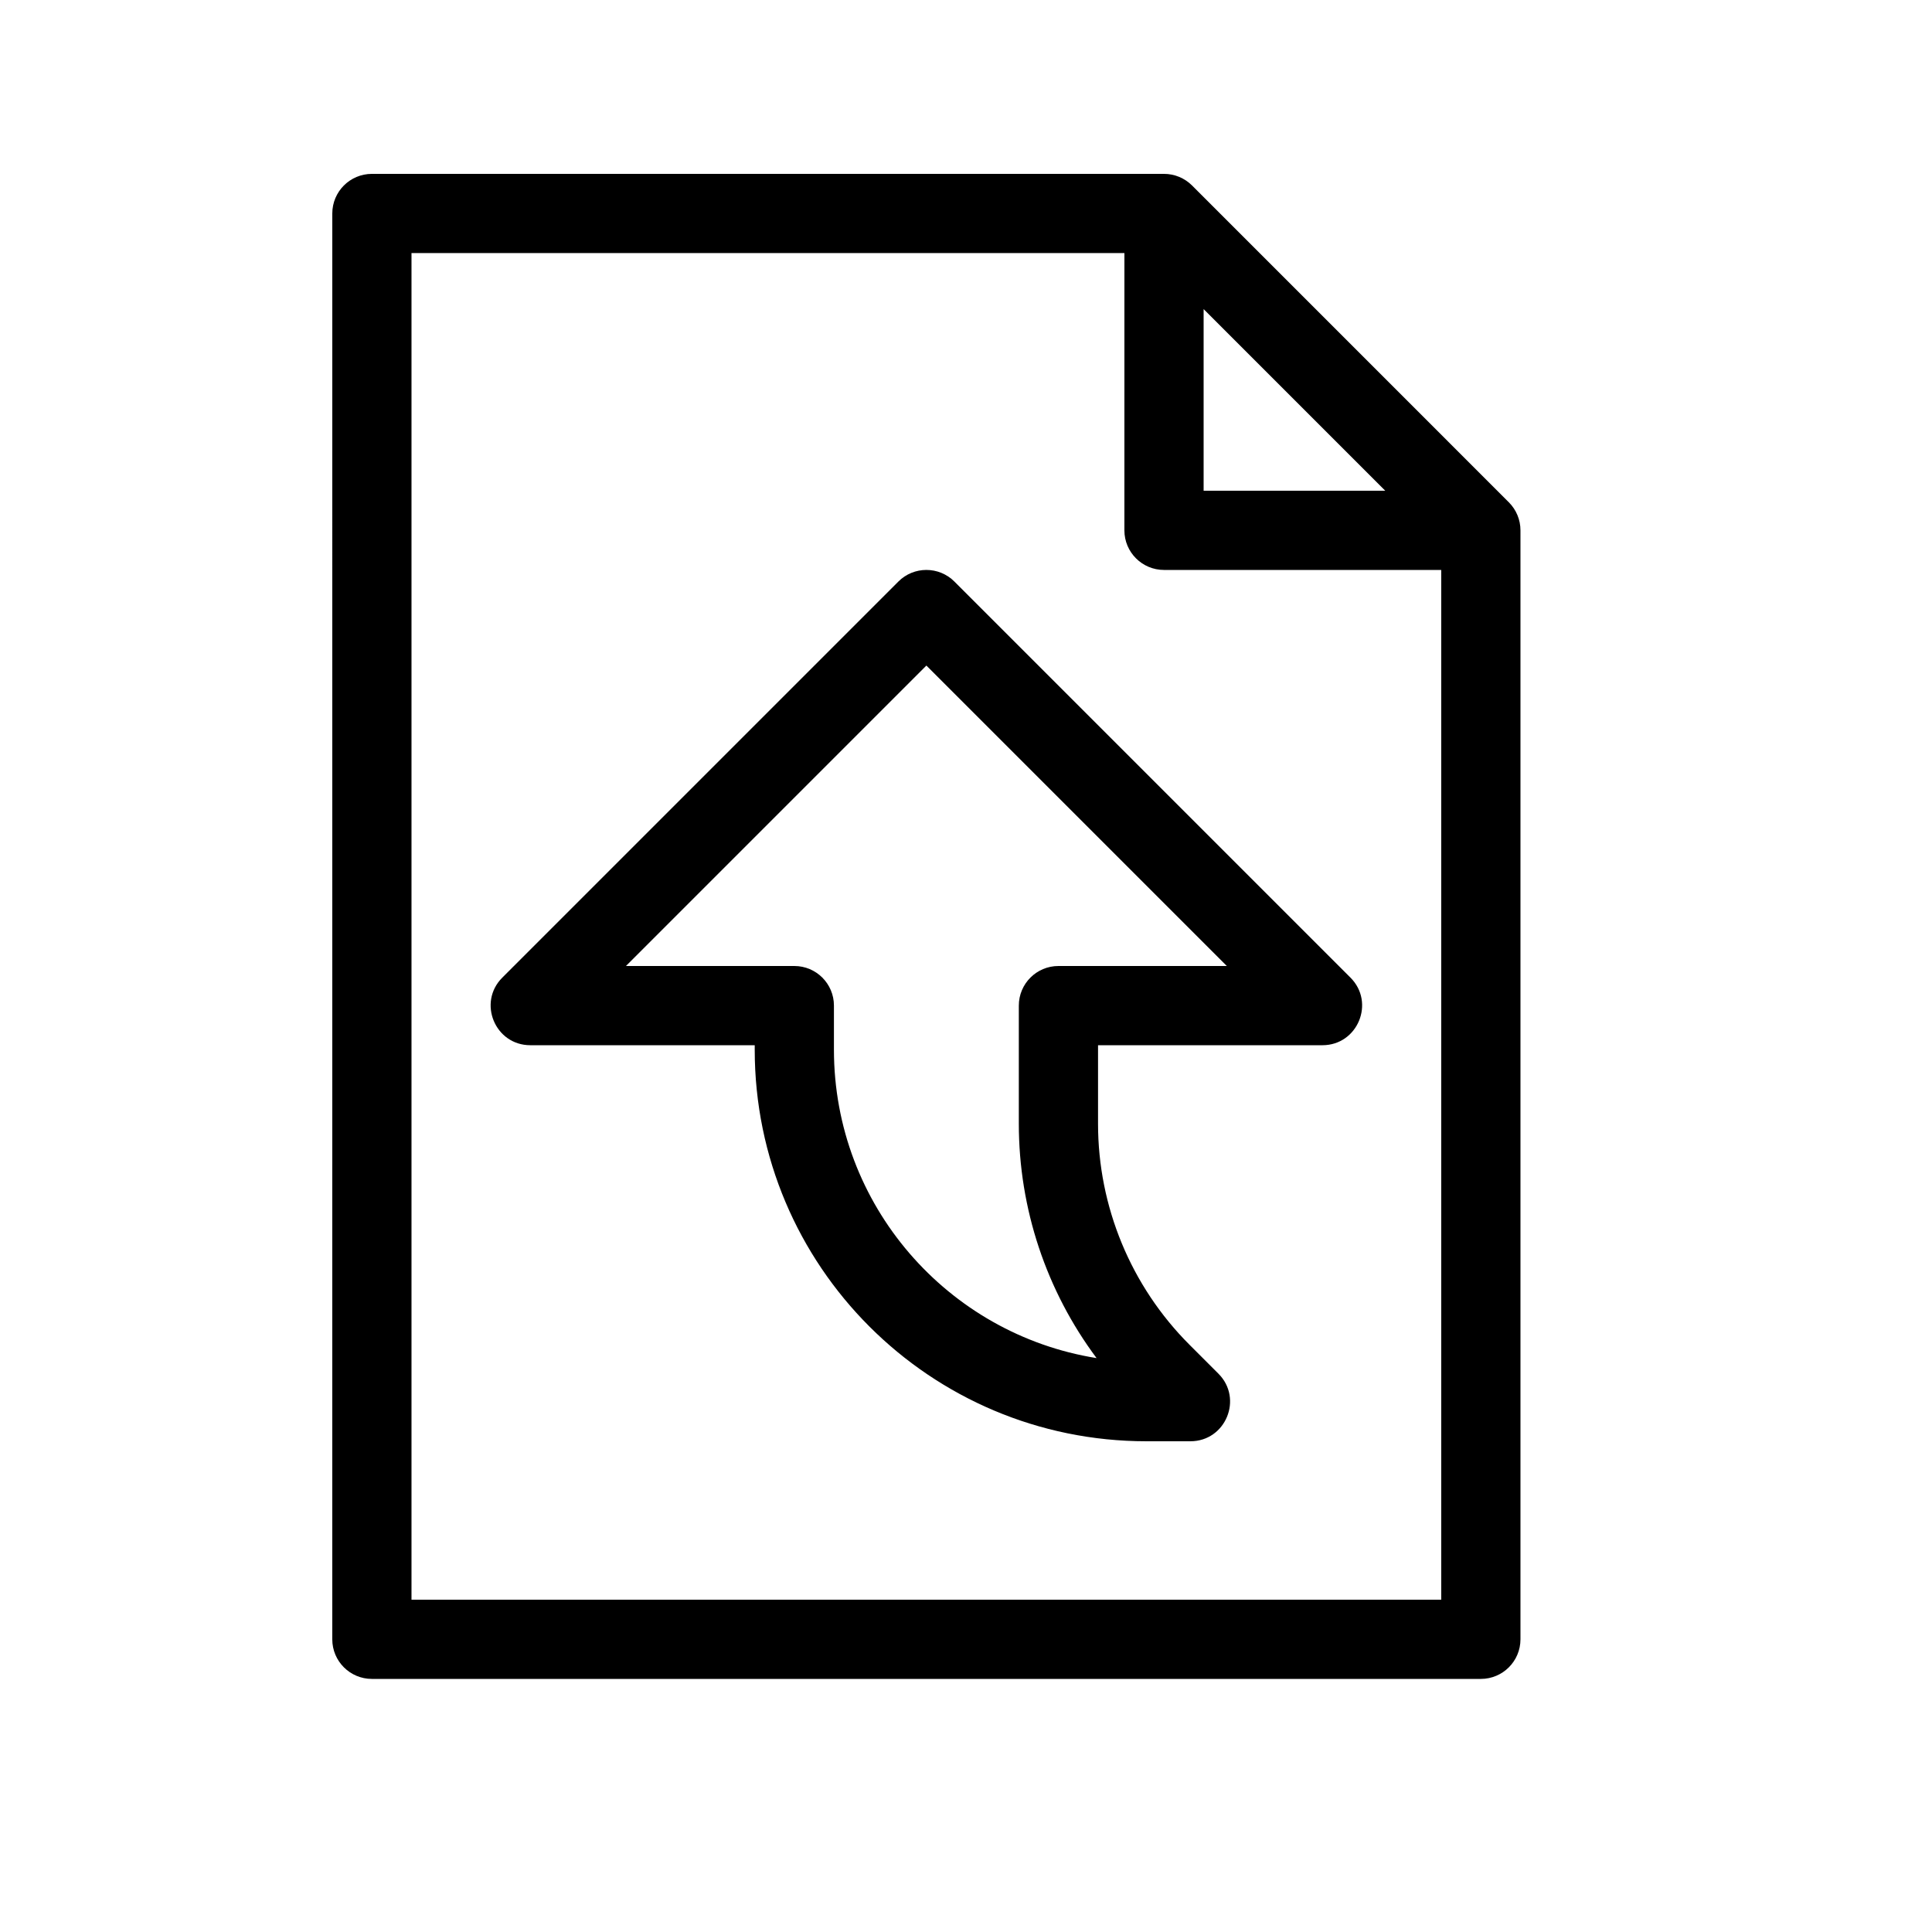 <?xml version="1.0" encoding="UTF-8"?>
<!-- Uploaded to: SVG Repo, www.svgrepo.com, Generator: SVG Repo Mixer Tools -->
<svg fill="#000000" width="800px" height="800px" version="1.1" viewBox="144 144 512 512" xmlns="http://www.w3.org/2000/svg">
 <g>
  <path d="m344.01 422.17v-1.176h-59.469c-9.352 0-14.035-11.309-7.422-17.918l104.96-104.96c4.098-4.102 10.742-4.102 14.844 0l104.96 104.96c6.613 6.609 1.93 17.918-7.422 17.918h-59.469v20.824c0 21.969 8.723 43.039 24.238 58.555l7.66 7.66c6.613 6.613 1.93 17.918-7.422 17.918h-11.648c-57.332 0-103.81-46.469-103.81-103.78zm45.492-101.79-79.621 79.621h44.625c5.797 0 10.496 4.699 10.496 10.496v11.672c0 41.223 30.145 75.418 69.602 81.742-13.297-17.82-20.605-39.582-20.605-62.094v-31.32c0-5.797 4.699-10.496 10.496-10.496h44.629z"/>
  <path d="m441.98 211.07h-188.93v356.86h272.89v-272.89h-73.469c-5.797 0-10.496-4.699-10.496-10.496zm20.992 14.844v48.133h48.129zm-230.91-25.34c0-5.797 4.699-10.496 10.496-10.496h209.92c2.781 0 5.453 1.105 7.422 3.074l83.965 83.969c1.969 1.969 3.074 4.637 3.074 7.422v293.89c0 5.797-4.699 10.496-10.496 10.496h-293.89c-5.797 0-10.496-4.699-10.496-10.496z"/>
 </g>
</svg>